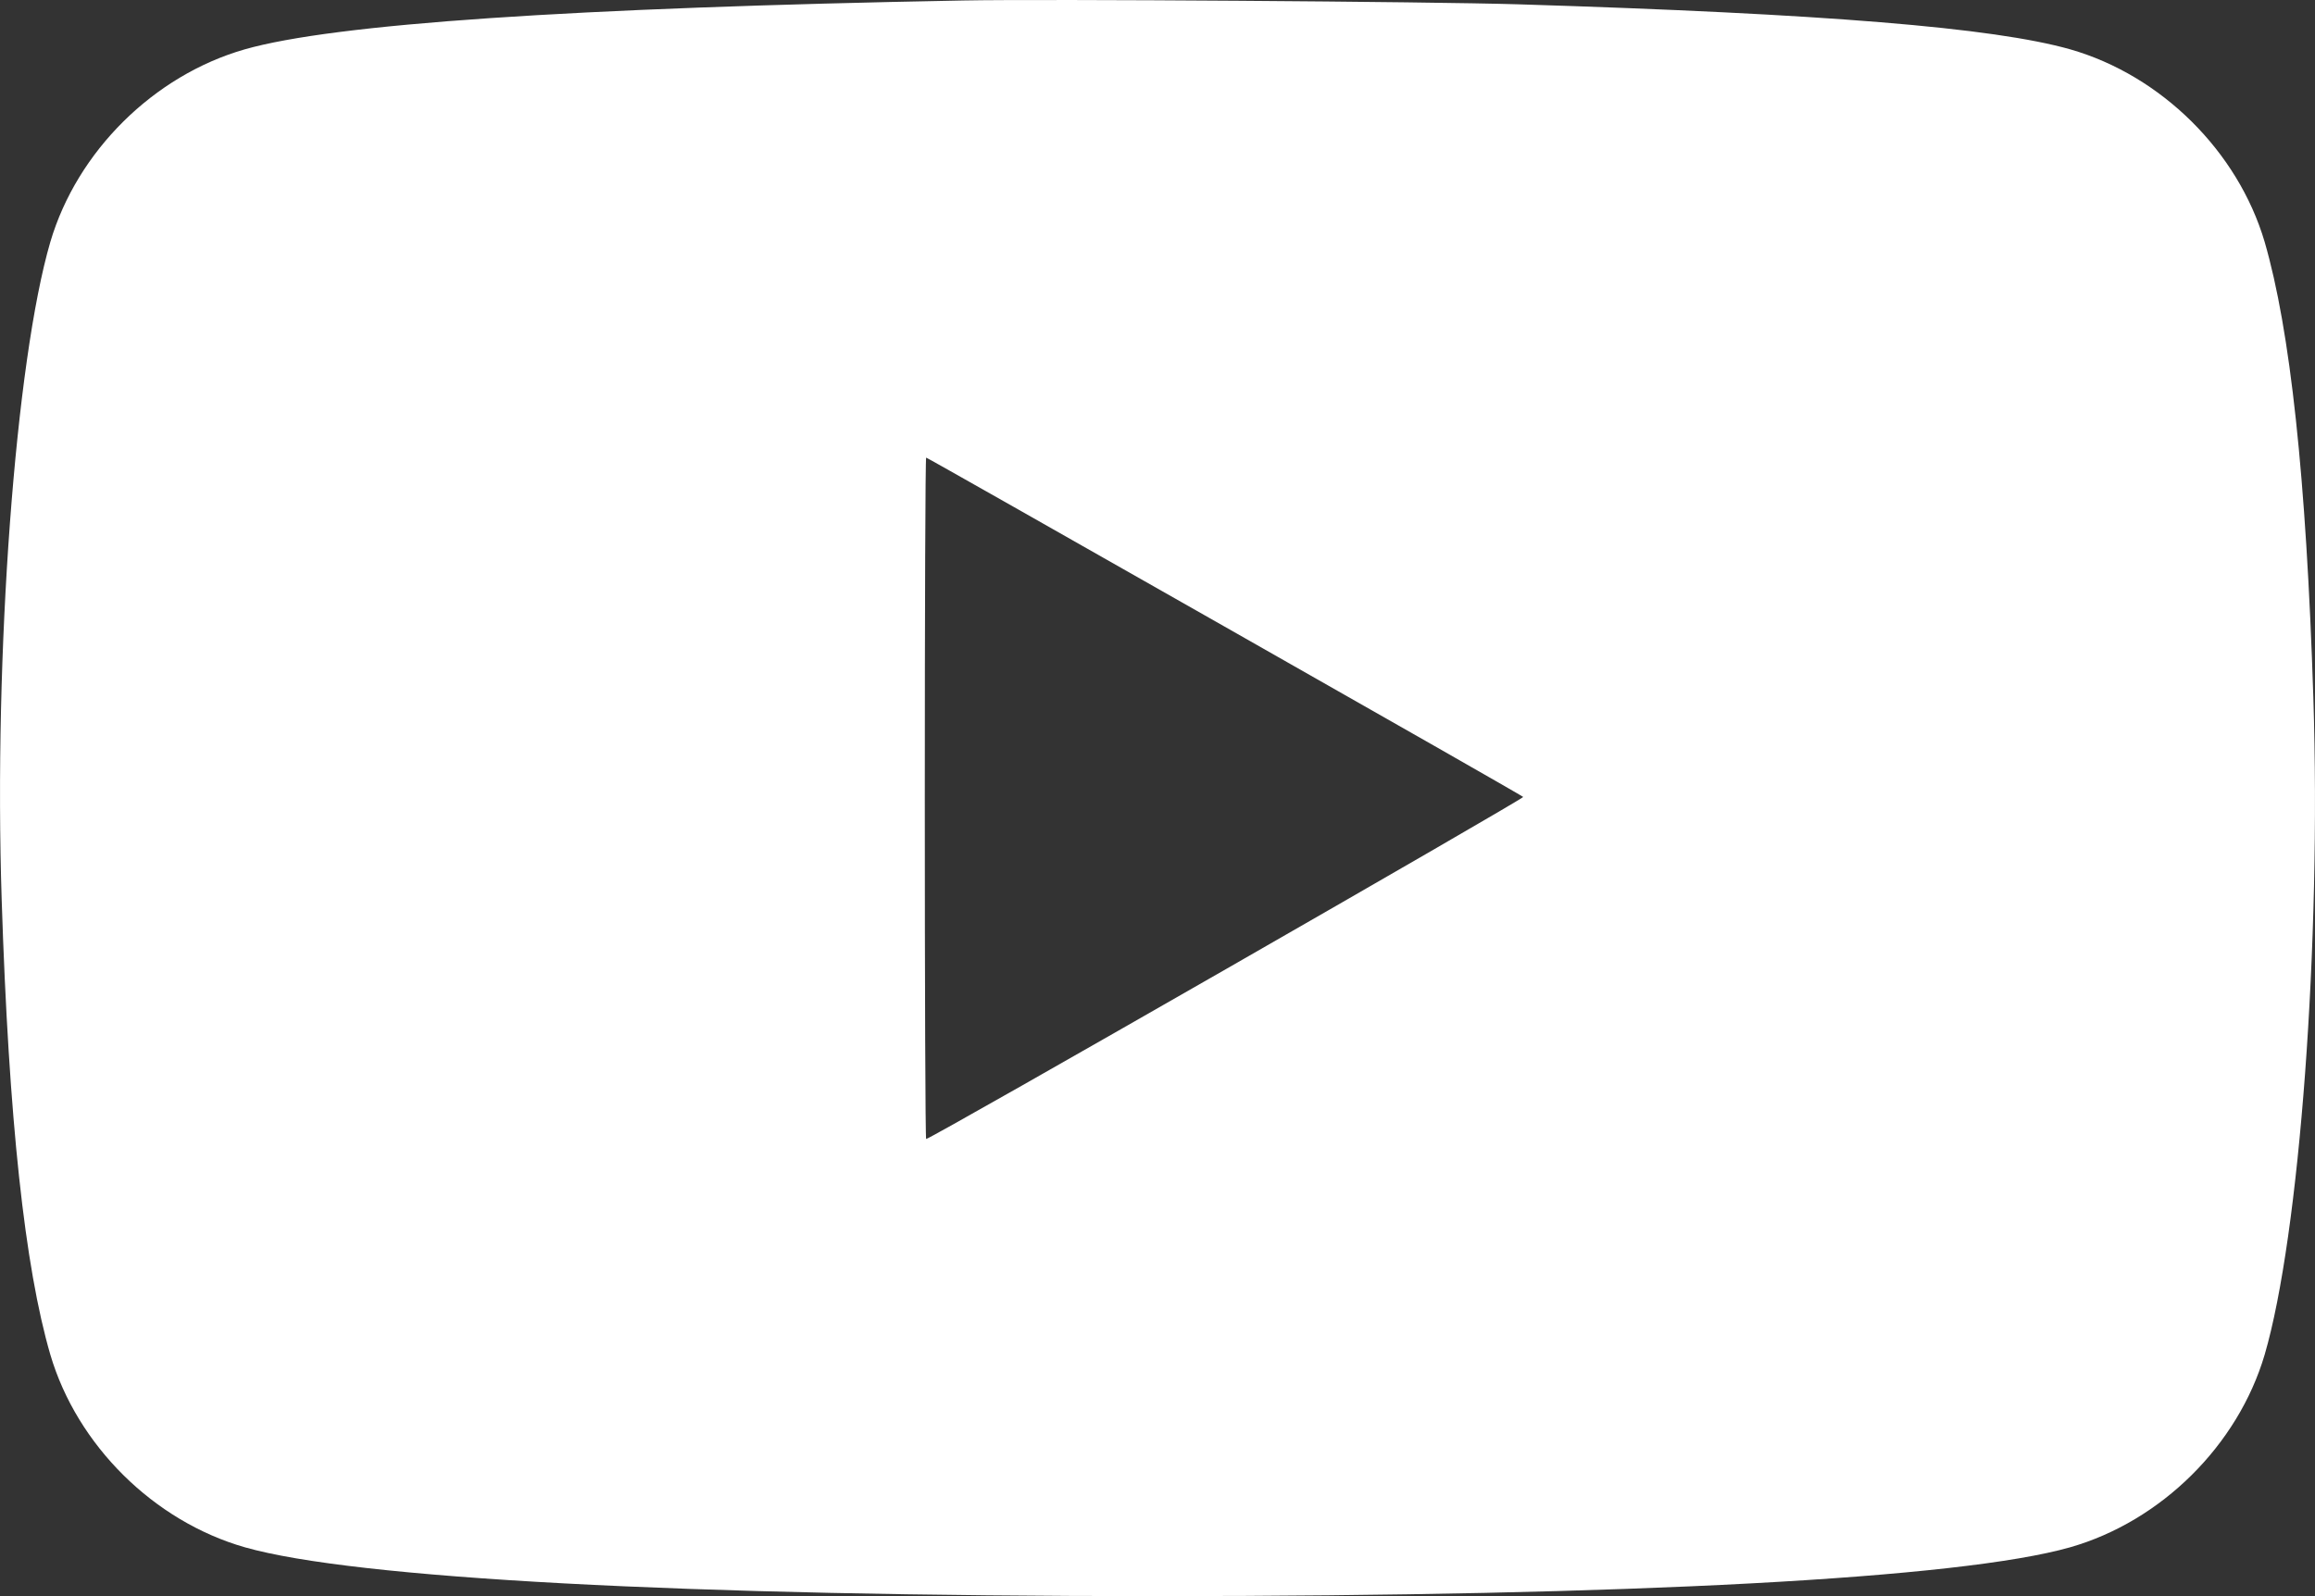 <?xml version="1.0" encoding="UTF-8"?> <svg xmlns="http://www.w3.org/2000/svg" width="29" height="20" viewBox="0 0 29 20" fill="none"><rect x="0" y="0" width="29" height="20" fill="#333333" stroke="none"/> <path d="M12.068 0.006C7.145 0.098 4.188 0.299 3.067 0.618C1.925 0.945 0.966 1.897 0.631 3.03C0.193 4.527 -0.079 8.19 0.021 11.272C0.11 14.034 0.31 15.874 0.631 16.976C0.966 18.109 1.925 19.061 3.067 19.388C4.44 19.779 8.559 20 14.5 20C20.441 20 24.56 19.779 25.933 19.388C27.075 19.061 28.034 18.109 28.369 16.976C28.807 15.479 29.079 11.816 28.979 8.734C28.89 5.972 28.689 4.132 28.369 3.03C28.034 1.897 27.075 0.945 25.933 0.618C24.971 0.346 22.866 0.173 19.019 0.054C17.905 0.02 13.123 -0.014 12.068 0.006ZM15.338 7.85C17.381 9.01 19.068 9.972 19.081 9.986C19.102 10.003 11.661 14.272 11.602 14.272C11.592 14.272 11.585 12.35 11.585 10.003C11.585 7.656 11.592 5.734 11.602 5.734C11.612 5.734 13.292 6.687 15.338 7.85Z" fill="white"></path> </svg> 